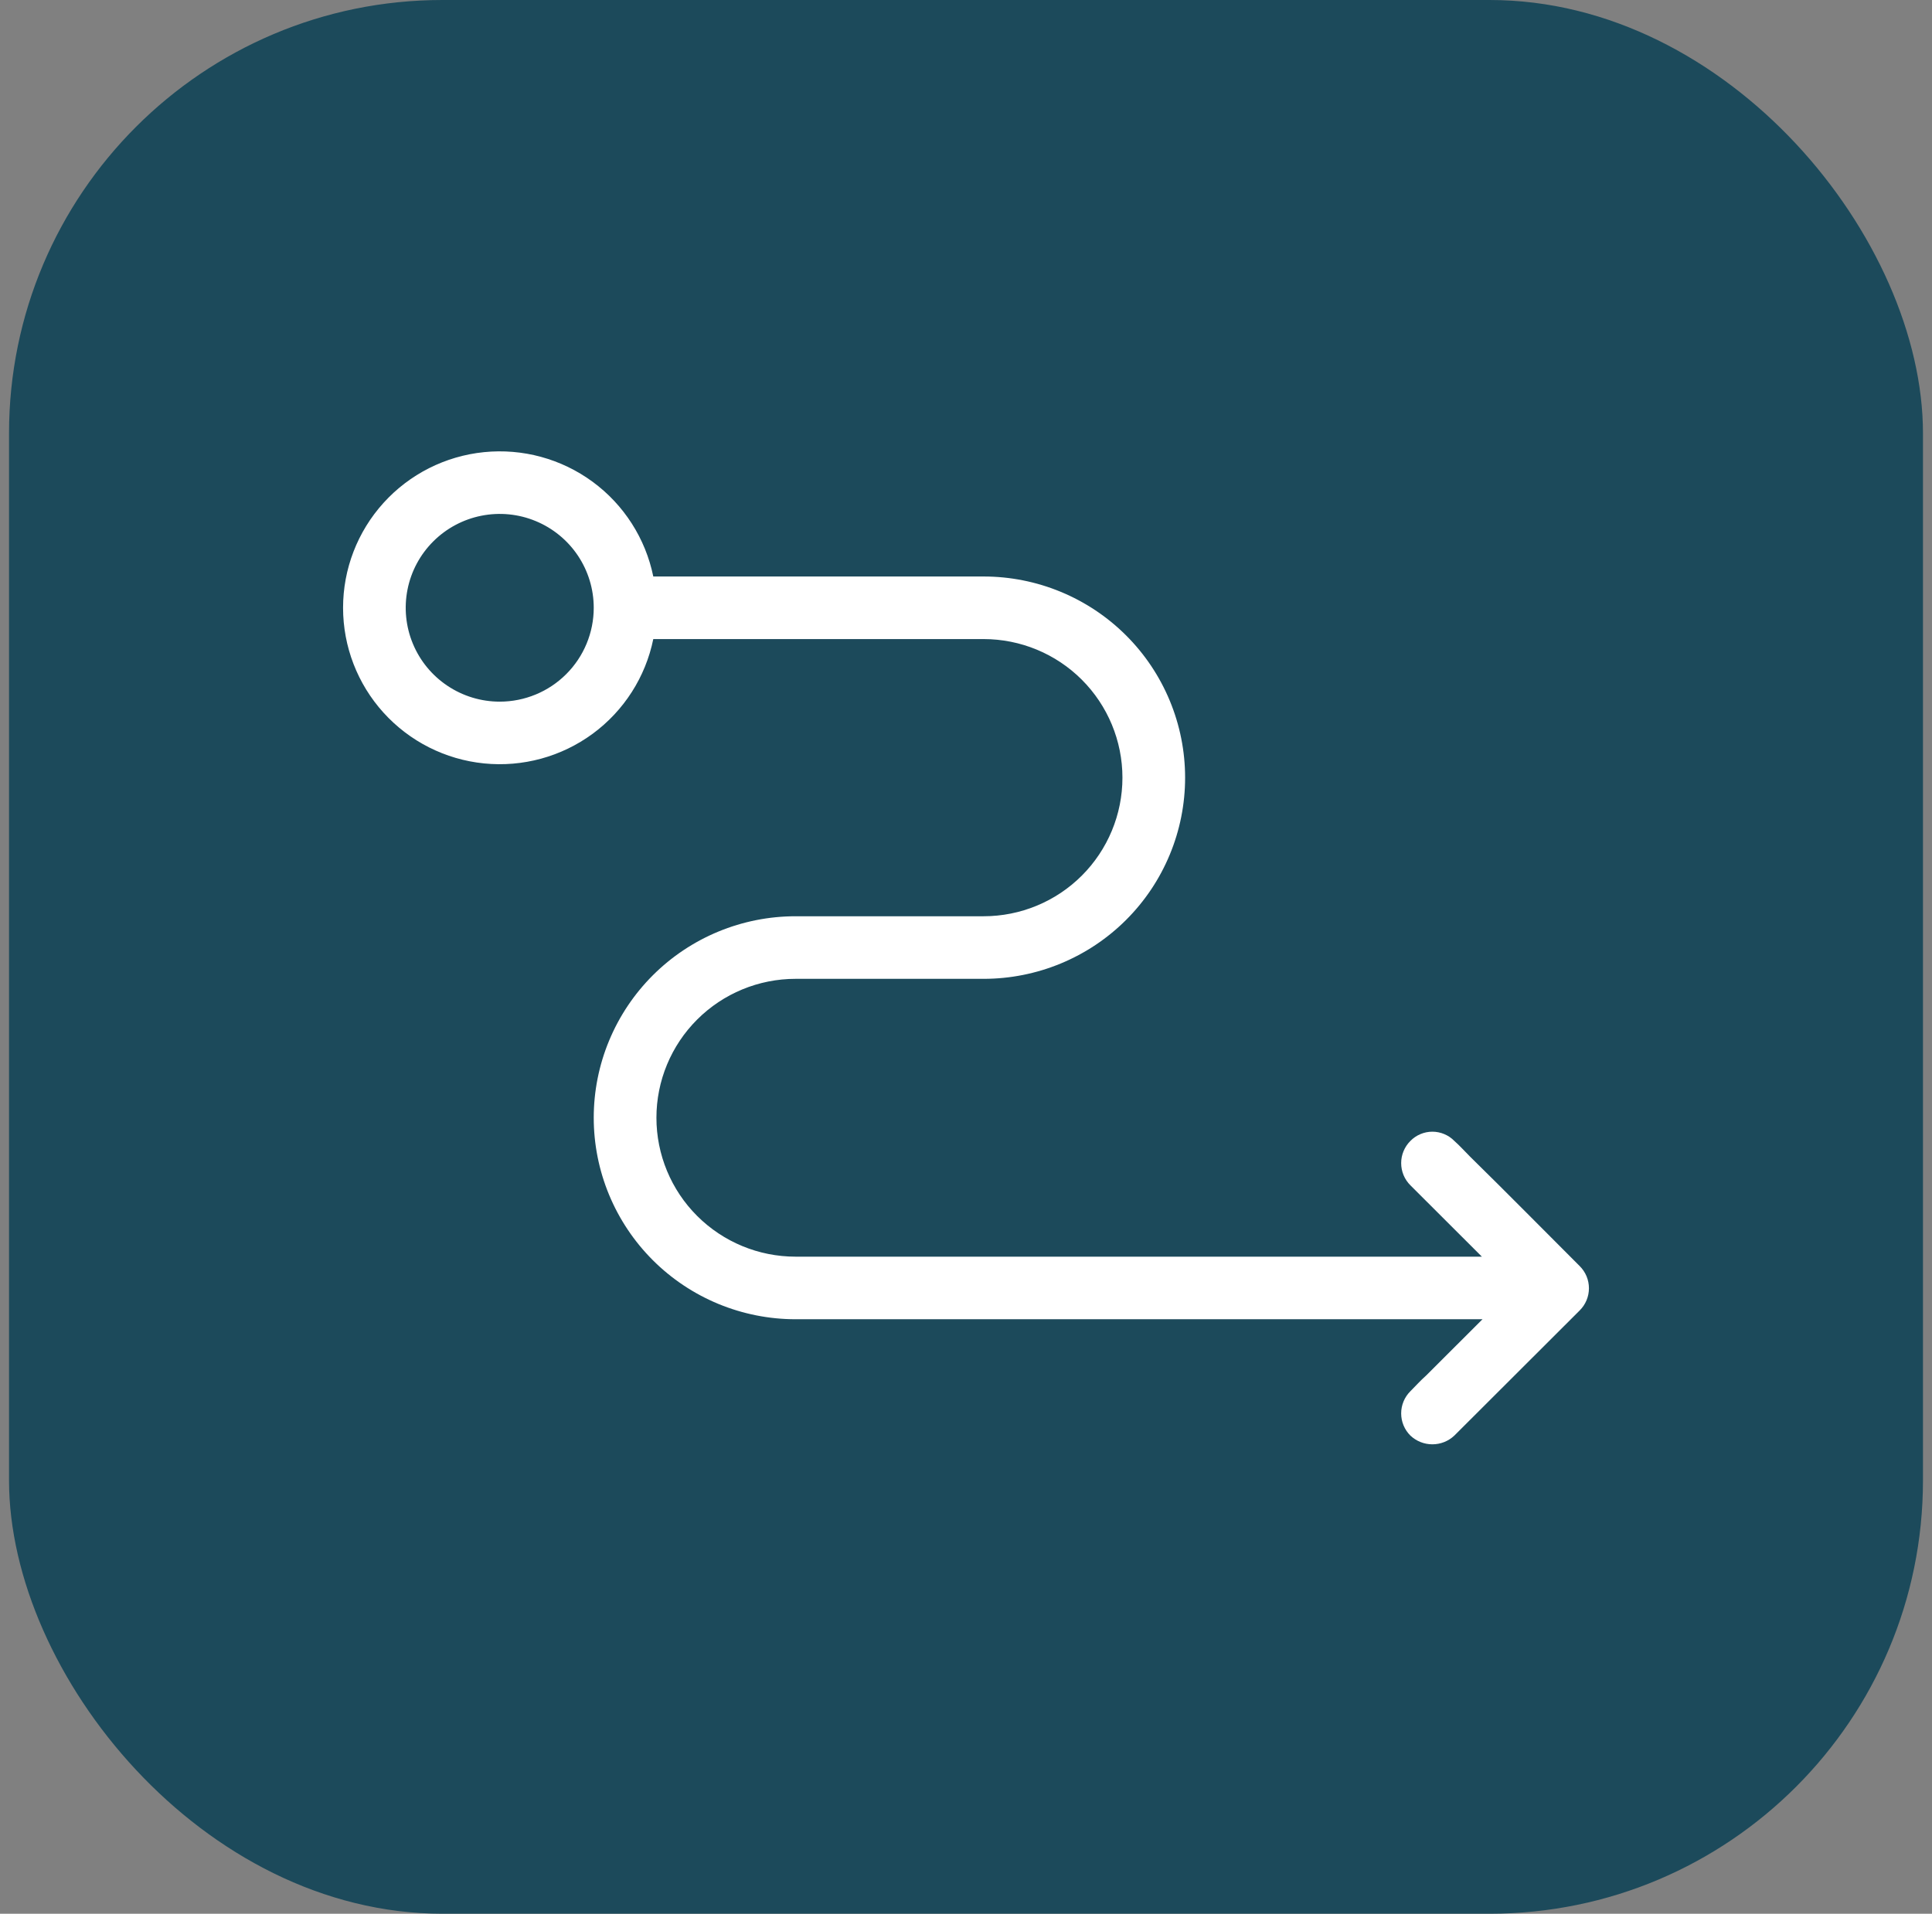 <?xml version="1.0" encoding="UTF-8"?>
<svg xmlns="http://www.w3.org/2000/svg" width="107" height="106" viewBox="0 0 107 106" fill="none">
  <rect x="0" y="0" width="107" height="106" fill="#808080" stroke="none"/>
  <rect x="0.5" width="106" height="106" rx="24" fill="#1C4A5B"></rect>
  <path d="M87.487 70.126C85.473 68.115 83.46 66.07 81.412 64.06C81.134 63.783 80.856 63.471 80.544 63.194C80.386 63.032 80.197 62.904 79.988 62.817C79.779 62.729 79.555 62.684 79.329 62.684C79.103 62.684 78.879 62.729 78.67 62.817C78.462 62.904 78.272 63.032 78.114 63.194C77.951 63.355 77.822 63.547 77.734 63.758C77.646 63.969 77.601 64.195 77.601 64.424C77.601 64.653 77.646 64.879 77.734 65.091C77.822 65.302 77.951 65.493 78.114 65.655L82.071 69.606H44.061C42.017 69.606 40.057 68.795 38.612 67.352C37.166 65.909 36.355 63.952 36.355 61.911C36.355 59.871 37.166 57.914 38.612 56.471C40.057 55.028 42.017 54.217 44.061 54.217H54.475C55.94 54.217 57.392 53.929 58.745 53.369C60.099 52.809 61.33 51.988 62.366 50.954C63.403 49.919 64.225 48.691 64.785 47.339C65.346 45.987 65.635 44.538 65.635 43.075C65.635 41.611 65.346 40.162 64.785 38.81C64.225 37.459 63.403 36.23 62.366 35.195C61.33 34.161 60.099 33.34 58.745 32.78C57.392 32.22 55.94 31.932 54.475 31.932H36.181C35.751 29.828 34.554 27.958 32.822 26.686C31.089 25.413 28.946 24.828 26.806 25.044C24.666 25.26 22.683 26.261 21.241 27.854C19.799 29.447 19 31.517 19 33.665C19 35.812 19.799 37.883 21.241 39.475C22.683 41.068 24.666 42.07 26.806 42.285C28.946 42.501 31.089 41.916 32.822 40.644C34.554 39.371 35.751 37.502 36.181 35.398H54.475C56.514 35.398 58.47 36.206 59.912 37.646C61.353 39.086 62.164 41.038 62.164 43.075C62.164 45.111 61.353 47.063 59.912 48.503C58.47 49.943 56.514 50.751 54.475 50.751H44.061C42.593 50.751 41.139 51.04 39.783 51.601C38.427 52.162 37.195 52.984 36.157 54.02C35.119 55.056 34.296 56.287 33.734 57.641C33.172 58.995 32.883 60.446 32.883 61.911C32.883 63.377 33.172 64.828 33.734 66.182C34.296 67.536 35.119 68.766 36.157 69.803C37.195 70.839 38.427 71.661 39.783 72.222C41.139 72.783 42.593 73.072 44.061 73.072H82.106L78.982 76.191C78.669 76.468 78.392 76.78 78.114 77.057C77.951 77.218 77.822 77.41 77.734 77.621C77.646 77.832 77.601 78.059 77.601 78.288C77.601 78.516 77.646 78.743 77.734 78.954C77.822 79.165 77.951 79.357 78.114 79.518C78.443 79.828 78.877 80 79.329 80C79.781 80 80.216 79.828 80.544 79.518L86.619 73.453L87.487 72.586C87.649 72.425 87.778 72.234 87.867 72.022C87.955 71.811 88 71.585 88 71.356C88 71.127 87.955 70.901 87.867 70.689C87.778 70.478 87.649 70.287 87.487 70.126ZM27.676 38.864C26.647 38.864 25.64 38.559 24.784 37.987C23.927 37.416 23.26 36.604 22.866 35.654C22.472 34.704 22.369 33.659 22.57 32.65C22.77 31.642 23.266 30.716 23.995 29.989C24.723 29.262 25.651 28.766 26.661 28.566C27.671 28.365 28.718 28.468 29.669 28.862C30.62 29.255 31.434 29.921 32.006 30.776C32.578 31.631 32.883 32.636 32.883 33.665C32.883 35.044 32.335 36.366 31.358 37.341C30.382 38.316 29.057 38.864 27.676 38.864Z" fill="white"></path>
</svg>
